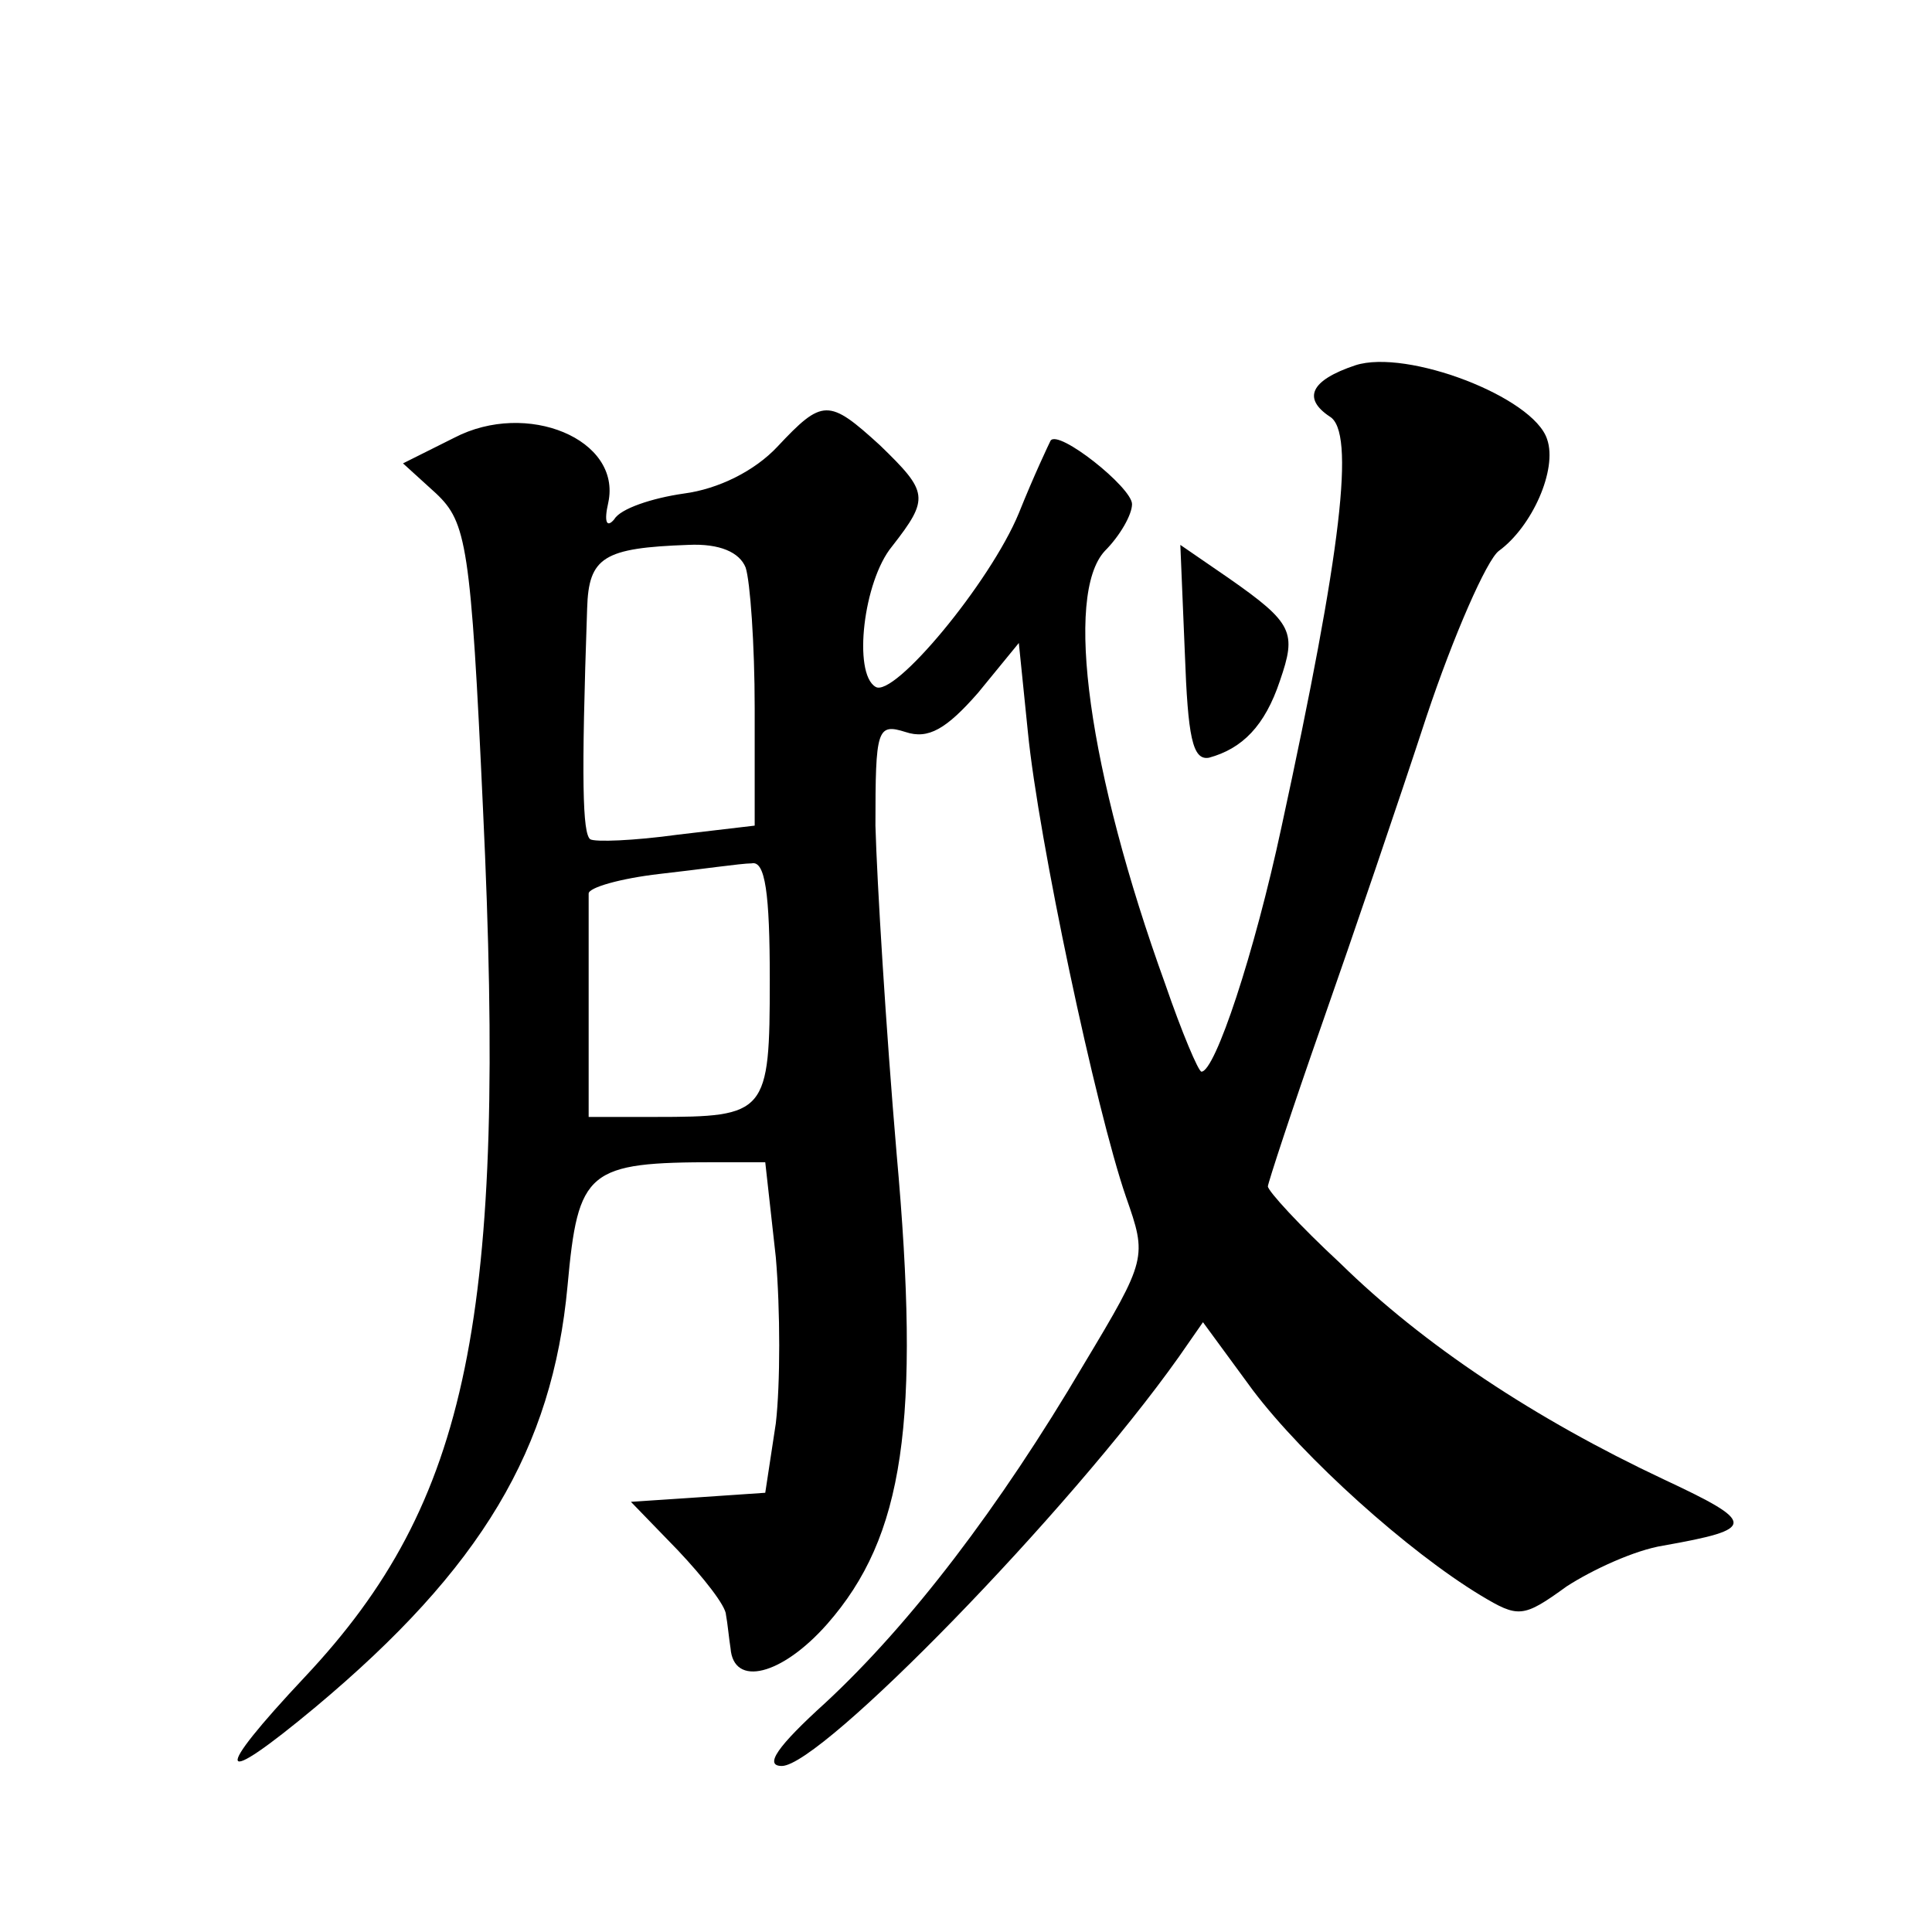 <?xml version="1.0" standalone="no"?>
<!DOCTYPE svg PUBLIC "-//W3C//DTD SVG 20010904//EN"
 "http://www.w3.org/TR/2001/REC-SVG-20010904/DTD/svg10.dtd">
<svg version="1.0" xmlns="http://www.w3.org/2000/svg"
 width="128pt" height="128pt" viewBox="0 0 128 128"
 preserveAspectRatio="xMidYMid meet">
<g transform="translate(0,128) scale(0.1,-0.1)"
fill="#0" stroke="none">
<path d="M898 1038 c-30 -10 -35 -22 -17 -34 17 -10 8 -88 -32 -272 -18 -84 -44
-162 -53 -162 -2 0 -13 26 -24 58 -51 141 -67 258 -40 287 10 10 18 24 18 31 0
11 -49 50 -54 42 -1 -2 -11 -23 -21 -48 -19 -46 -83 -123 -95 -115 -15 9 -8 70
11 93 25 32 24 36 -8 67 -34 31 -38 31 -68 -1 -15 -16 -39 -28 -62 -31 -21 -3 -42
-10 -46 -17 -5 -6 -7 -2 -4 11 9 42 -54 68 -102 43 l-34 -17 22 -20 c20 -19 23
-34 31 -209 16 -337 -9 -459 -118 -575 -62 -66 -59 -75 7 -20 110 92 157 171 167
279 7 77 13 82 99 82 l32 0 7 -63 c3 -35 3 -84 0 -110 l-7 -46 -44 -3 -45 -3 31
-32 c17 -18 32 -37 32 -43 1 -5 2 -16 3 -22 2 -26 34 -18 64 16 51 58 62 134 46
312 -7 82 -13 180 -14 217 0 64 1 68 20 62 15 -5 27 2 48 26 l27 33 6 -59 c7 -71
45 -250 65 -308 14 -40 14 -41 -28 -111 -56 -95 -115 -172 -171 -224 -32 -29 -41
-42 -29 -42 26 0 190 168 263 271 l16 23 33 -45 c34 -45 103 -107 151 -136 25 -15
28 -15 57 6 17 11 45 24 64 27 62 11 62 15 0 44 -85 40 -159 89 -214 143 -27 25
-48 48 -48 51 0 2 16 51 36 108 20 57 51 148 69 203 18 54 40 104 48 110 22 16
39 54 32 74 -9 28 -93 60 -127 49z m-404 -134 c3 -9 6 -51 6 -93 l0 -78 -51 -6
c-29 -4 -55 -5 -58 -3 -5 4 -6 38 -2 153 1 34 11 40 67 42 21 1 34 -5 38 -15z m16
-273 c0 -89 -2 -91 -76 -91 l-44 0 0 70 c0 39 0 73 0 78 0 4 21 10 47 13 27 3 54
7 61 7 9 2 12 -20 12 -77z M785 847 c2 -55 5 -71 16 -69 22 6 37 21 47 51 11 32
9 38 -34 68 l-32 22 3 -72z"/>
</g>
</svg>
